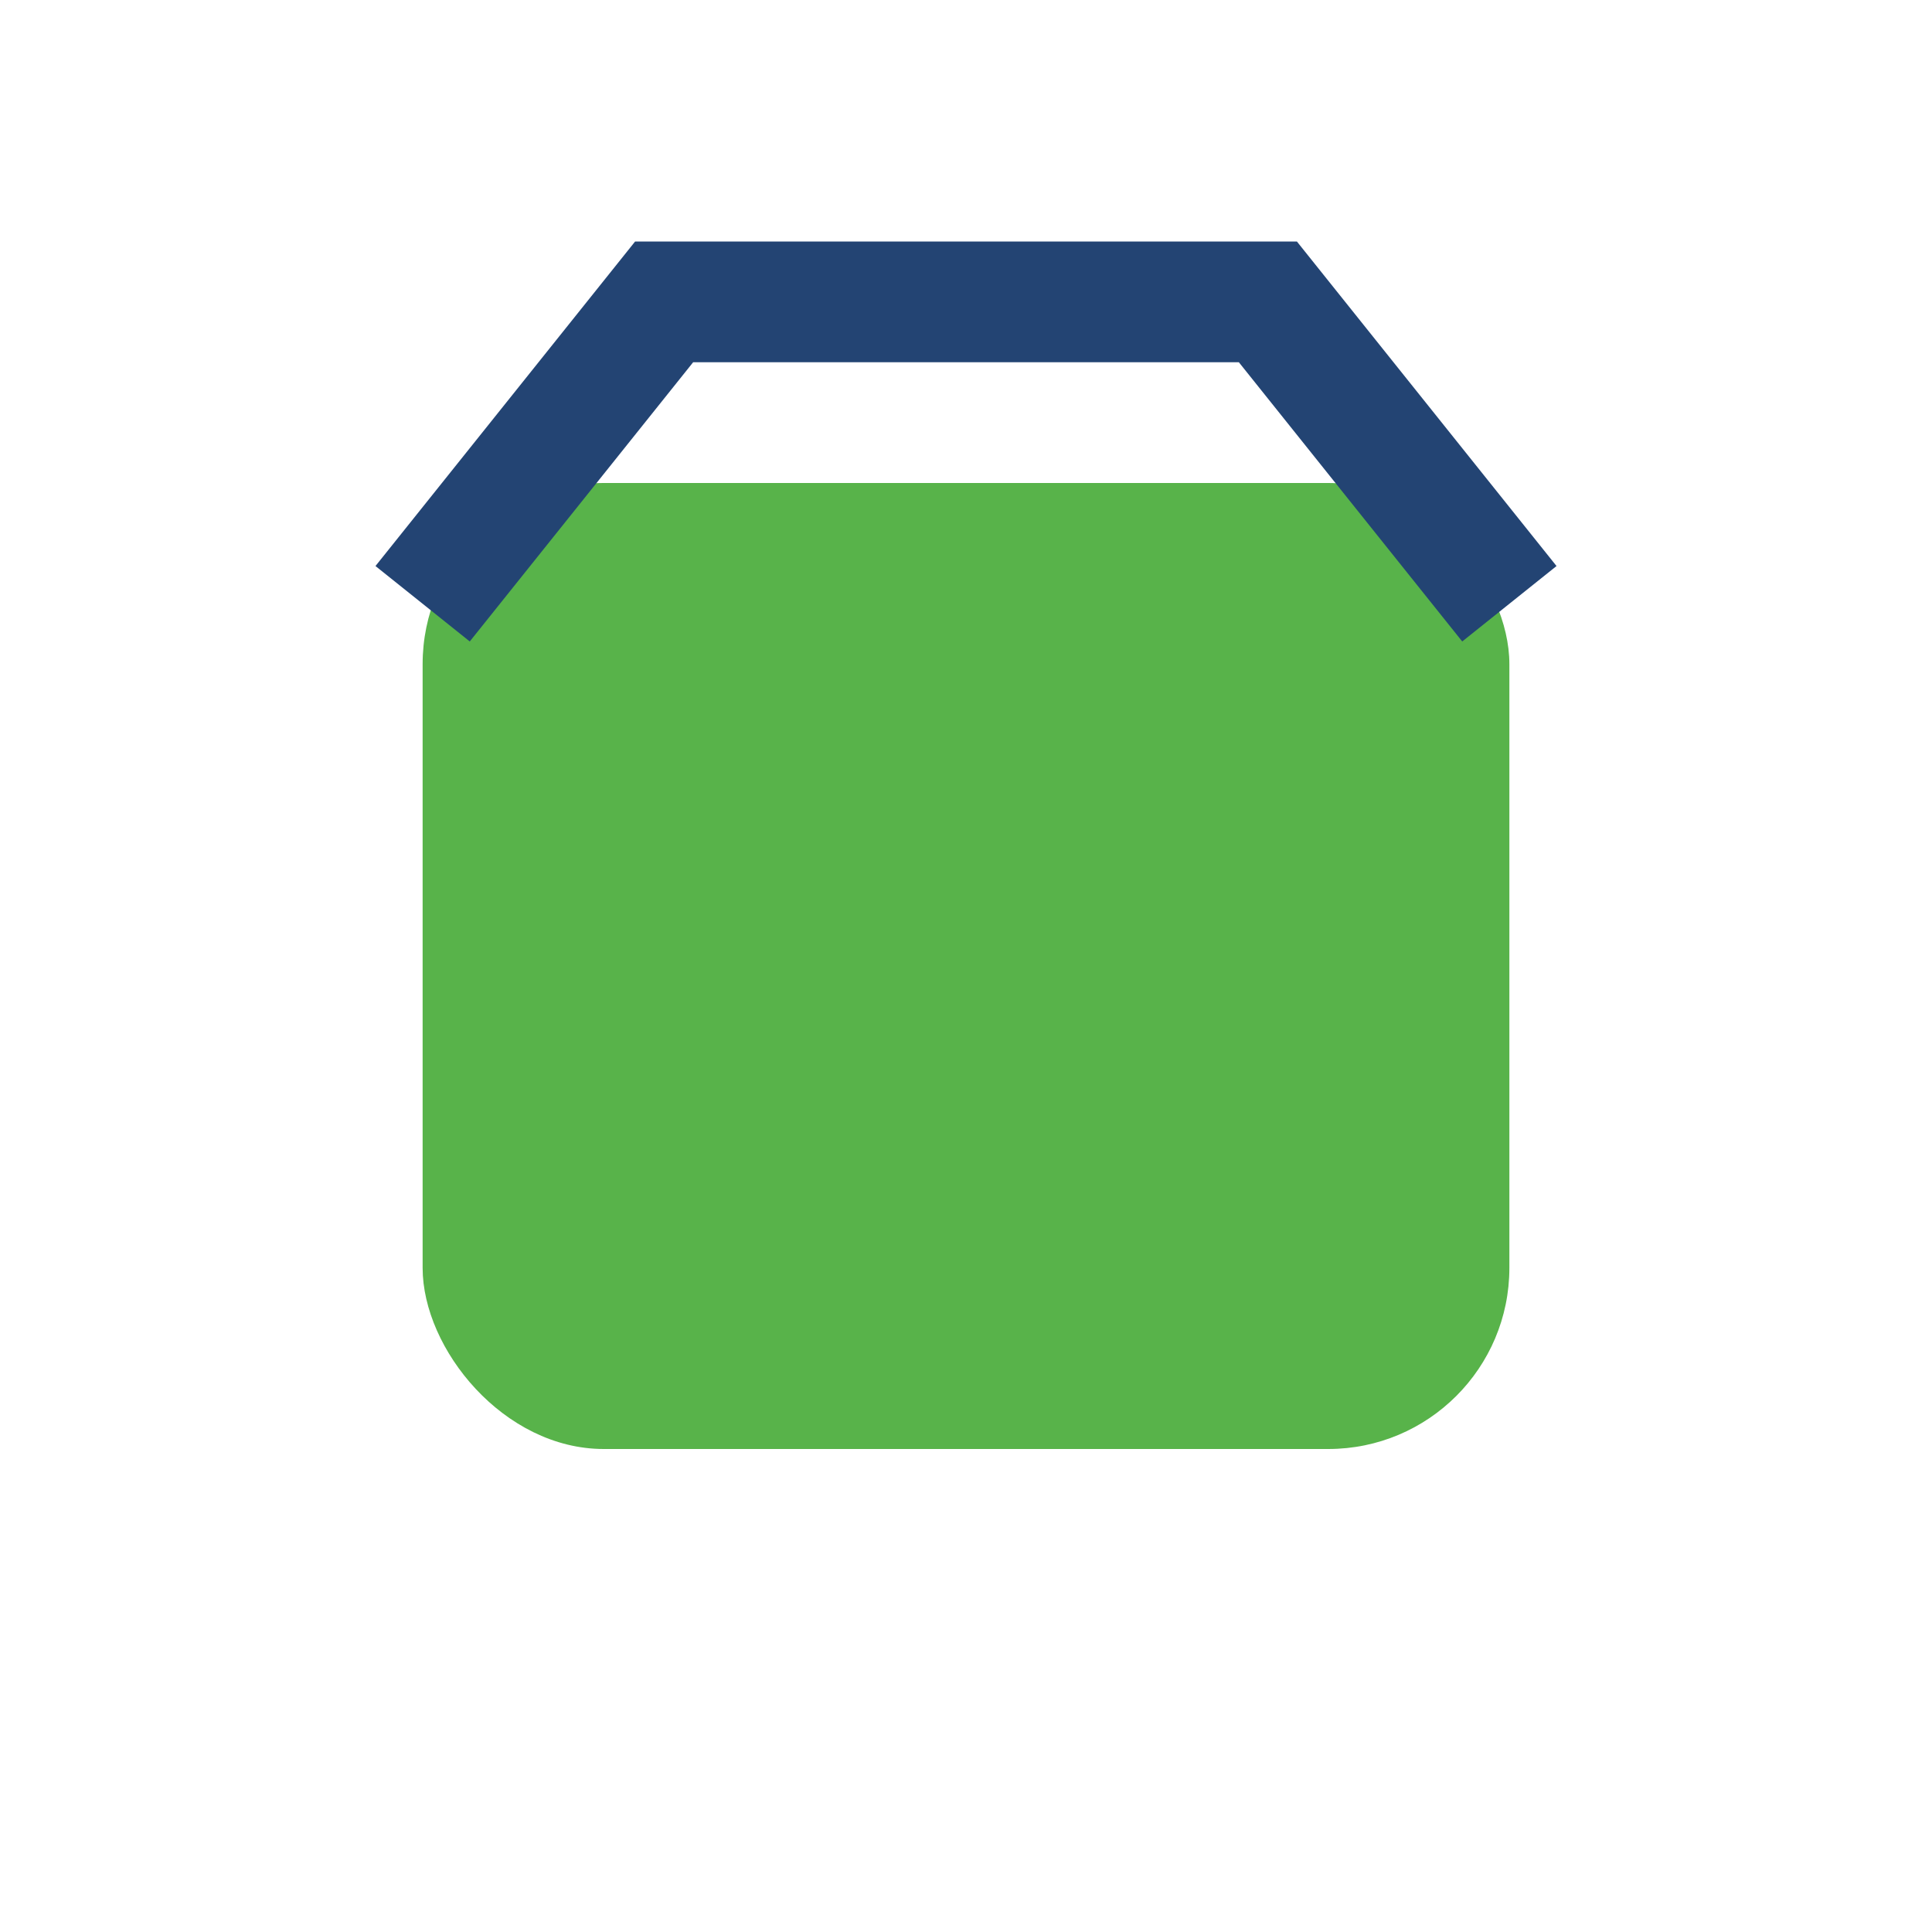 <?xml version="1.0" encoding="UTF-8"?>
<svg xmlns="http://www.w3.org/2000/svg" viewBox="0 0 32 32" width="32" height="32"><rect x="7" y="8" width="18" height="16" rx="3" fill="#58B34A"/><path d="M7 10l4-5h10l4 5" stroke="#234473" stroke-width="2" fill="none"/></svg>